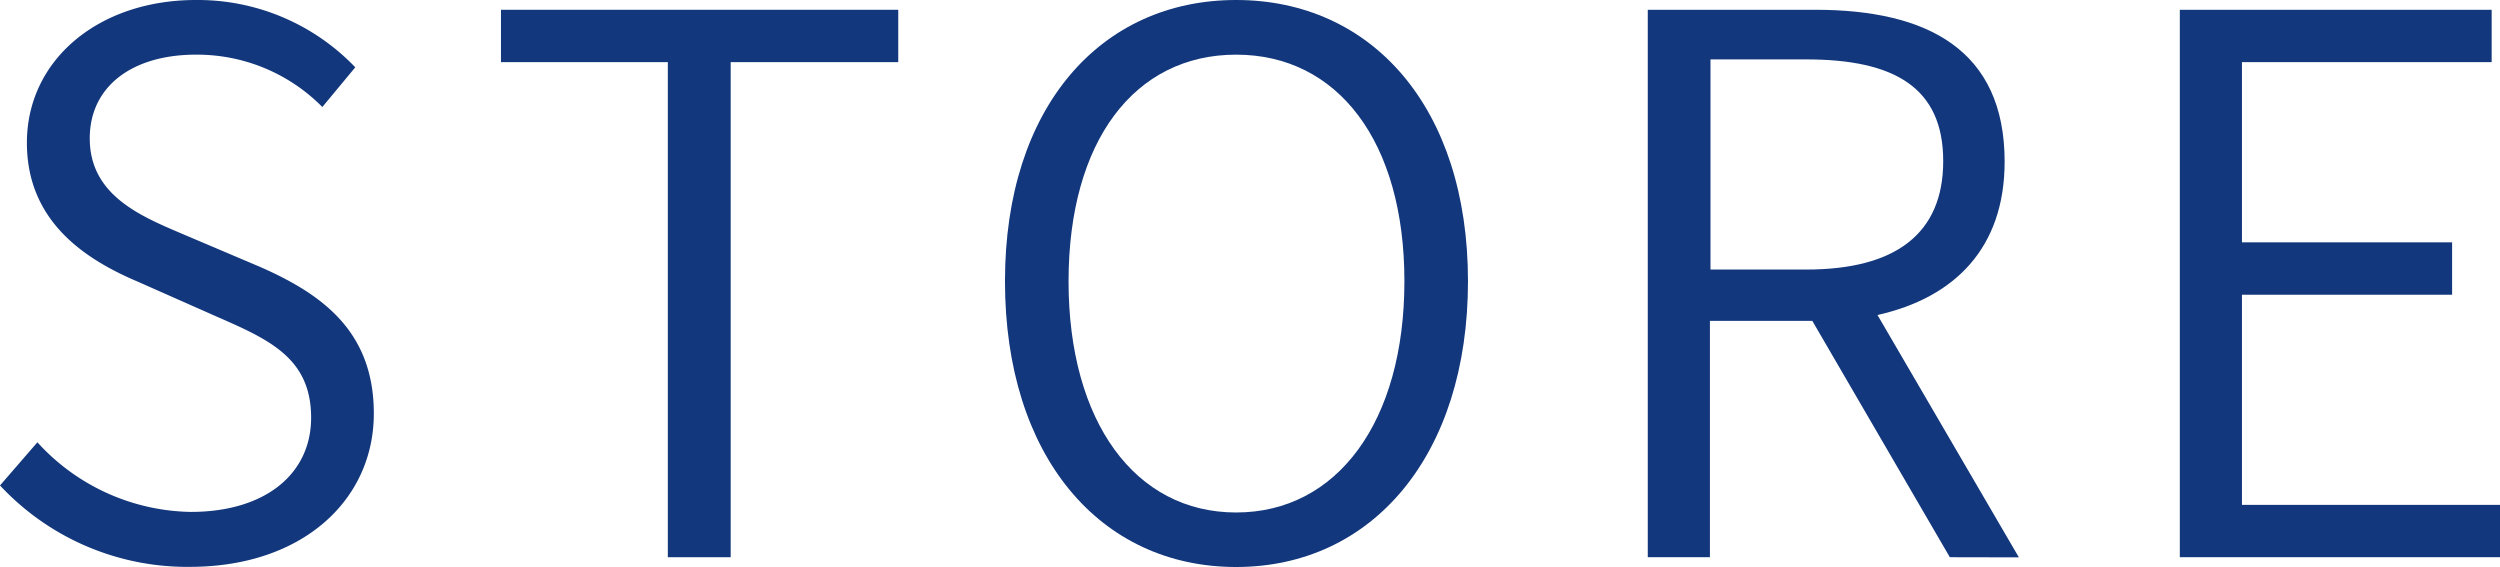 <svg xmlns="http://www.w3.org/2000/svg" viewBox="0 0 173.81 39.42"><title>un_h2_store</title><g id="レイヤー_2" data-name="レイヤー 2"><g id="レイヤー_1-2" data-name="レイヤー 1"><path d="M0,33.75l2.6-3a14.72,14.72,0,0,0,10.66,4.84c5.2,0,8.37-2.65,8.37-6.55,0-4.11-2.86-5.41-6.5-7L9.62,19.6C6.08,18.1,1.87,15.5,1.87,9.93,1.87,4.16,6.86,0,13.62,0A15.16,15.16,0,0,1,24.7,4.68L22.41,7.44A12.24,12.24,0,0,0,13.62,3.8C9.2,3.8,6.24,6,6.24,9.62c0,3.9,3.43,5.36,6.34,6.6l5.51,2.34c4.37,1.92,7.9,4.52,7.9,10.19,0,6-4.94,10.66-12.79,10.66A17.78,17.78,0,0,1,0,33.75Z" style="fill:#12377c"/><path d="M46.43,4.32H34.83V.68H62.45V4.32H50.8V38.74H46.43Z" style="fill:#12377c"/><path d="M69.87,19.55C69.87,7.44,76.53,0,85.94,0s16.12,7.44,16.12,19.55S95.41,39.42,85.94,39.42,69.87,31.72,69.87,19.55Zm27.77,0C97.64,9.83,93,3.8,85.94,3.8s-11.65,6-11.65,15.76,4.63,16.07,11.65,16.07S97.64,29.33,97.64,19.55Z" style="fill:#12377c"/><path d="M135.56,38.74,126,22.31h-7.12V38.74h-4.32V.68h11.65c7.75,0,13.16,2.76,13.16,10.56,0,6-3.48,9.46-8.84,10.66l9.83,16.85Zm-16.64-20h6.66c6.14,0,9.52-2.44,9.52-7.54s-3.38-7.07-9.52-7.07h-6.66Z" style="fill:#12377c"/><path d="M151.55.68h21.68V4.32H155.87V16.85h14.61v3.64H155.87V35.1h17.94v3.64H151.55Z" style="fill:#12377c"/></g></g></svg>